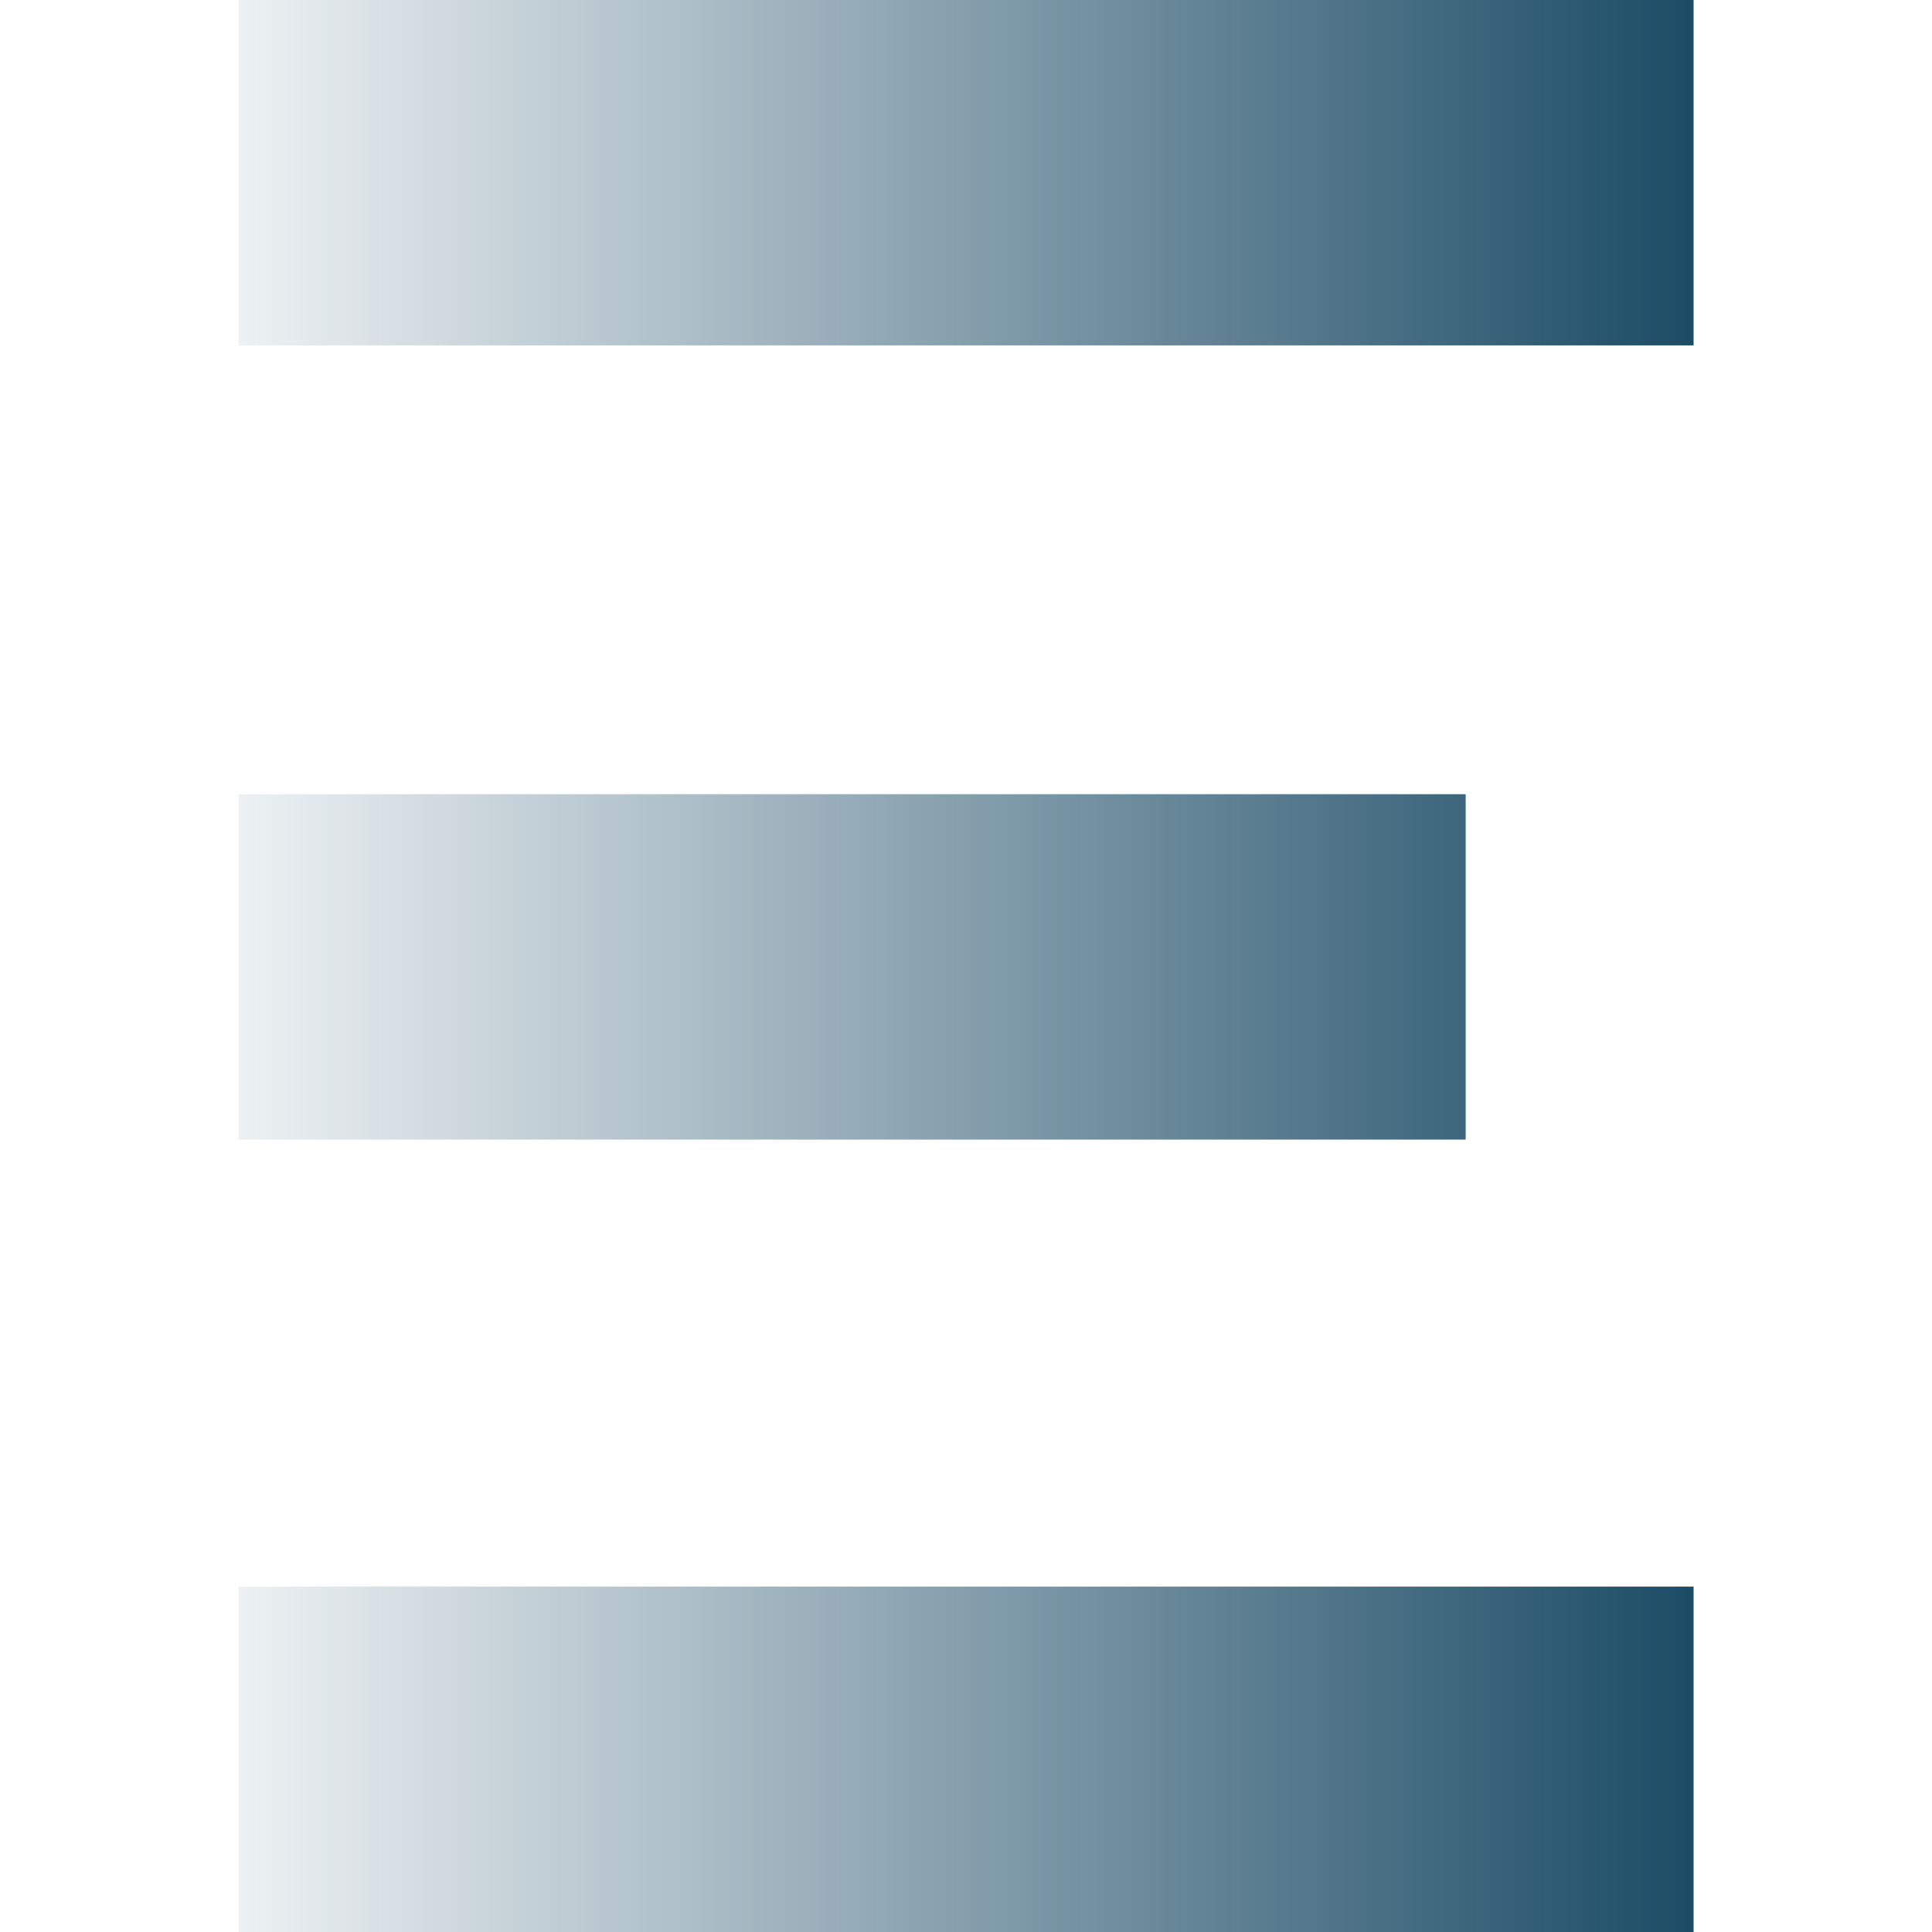 <svg xmlns="http://www.w3.org/2000/svg" xmlns:xlink="http://www.w3.org/1999/xlink" id="Calque_2" data-name="Calque 2" viewBox="0 0 512 512"><defs><style>      .cls-1 {        fill: none;      }      .cls-1, .cls-2, .cls-3, .cls-4 {        stroke-width: 0px;      }      .cls-2 {        fill: url(#Dégradé_sans_nom);      }      .cls-3 {        fill: url(#Dégradé_sans_nom-2);      }      .cls-4 {        fill: url(#Dégradé_sans_nom-3);      }    </style><linearGradient id="D&#xE9;grad&#xE9;_sans_nom" data-name="D&#xE9;grad&#xE9; sans nom" x1="492.44" y1="745.24" x2="31.4" y2="745.24" gradientTransform="translate(0 791) scale(1 -1)" gradientUnits="userSpaceOnUse"><stop offset="0" stop-color="#043956"></stop><stop offset="1" stop-color="#043956" stop-opacity="0"></stop></linearGradient><linearGradient id="D&#xE9;grad&#xE9;_sans_nom-2" data-name="D&#xE9;grad&#xE9; sans nom" y1="324.76" y2="324.76" xlink:href="#D&#xE9;grad&#xE9;_sans_nom"></linearGradient><linearGradient id="D&#xE9;grad&#xE9;_sans_nom-3" data-name="D&#xE9;grad&#xE9; sans nom" x1="492.44" y1="534.77" x2="31.4" y2="534.77" xlink:href="#D&#xE9;grad&#xE9;_sans_nom"></linearGradient></defs><g id="Calque_1-2" data-name="Calque 1"><g><g><rect class="cls-2" x="63.19" width="385.63" height="91.53"></rect><rect class="cls-3" x="63.19" y="420.47" width="385.63" height="91.53"></rect><rect class="cls-4" x="63.19" y="210.47" width="325.23" height="91.53"></rect></g><rect class="cls-1" width="512" height="512"></rect></g></g></svg>